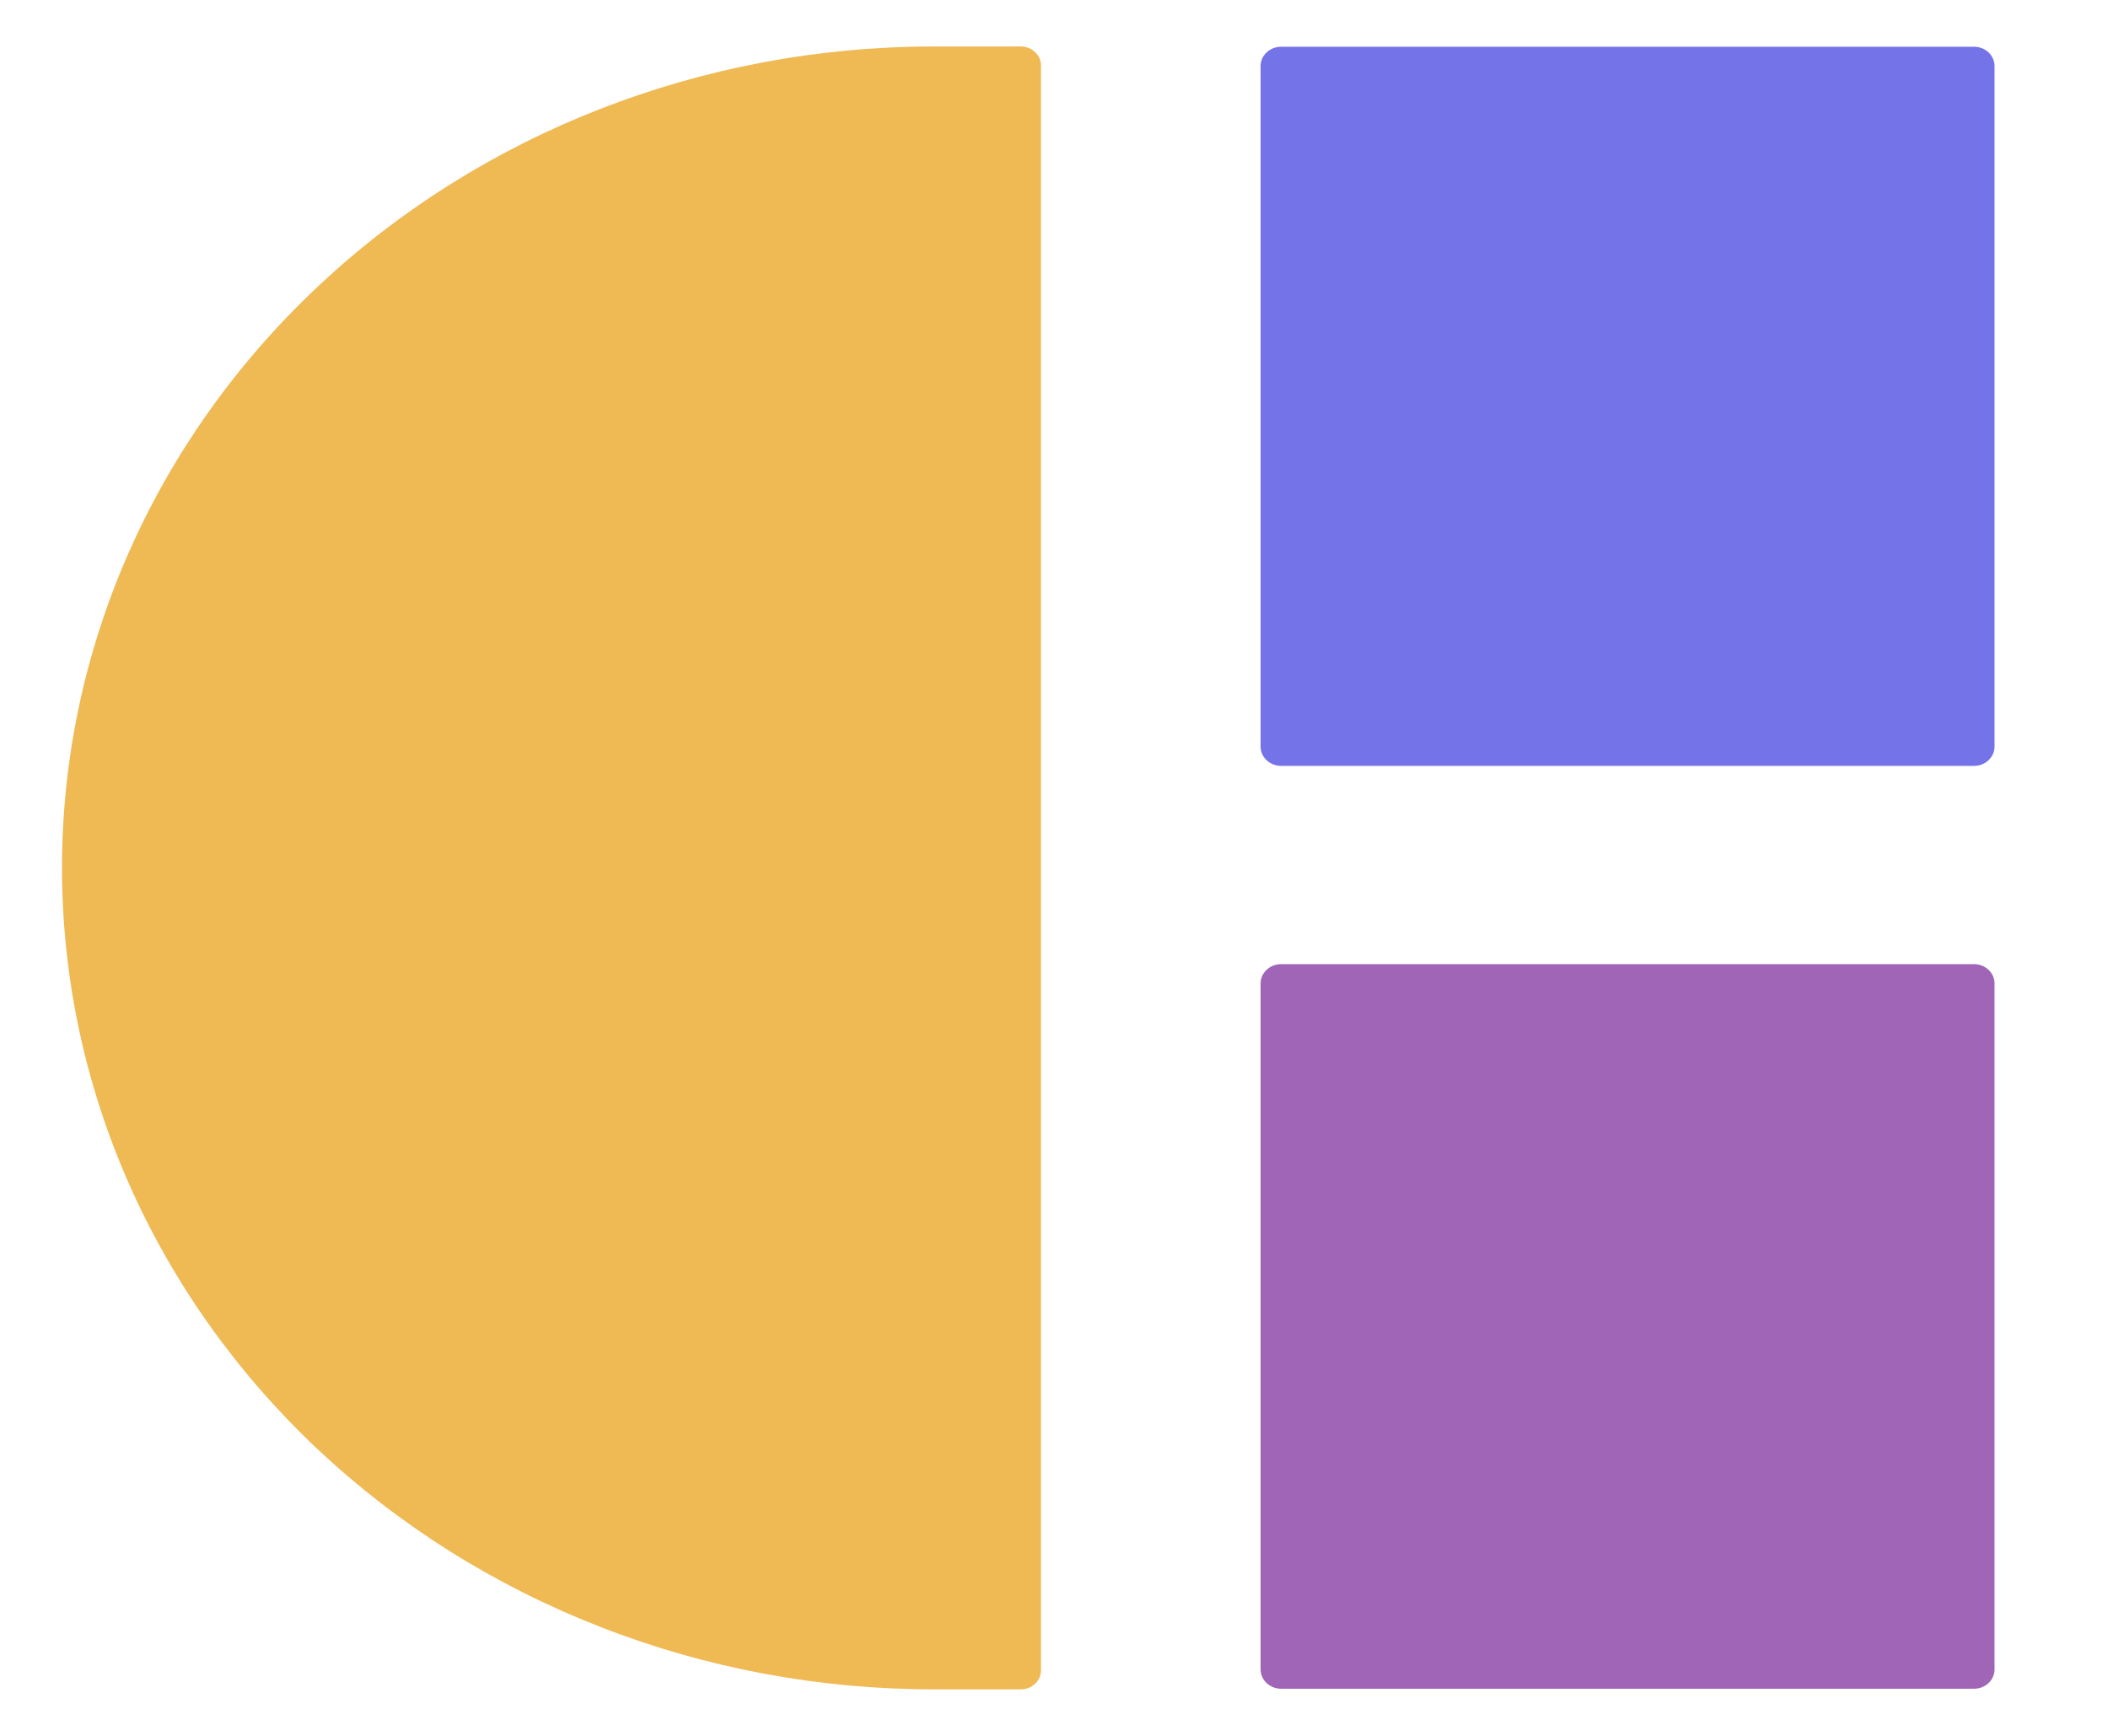 <?xml version="1.0" encoding="UTF-8"?> <svg xmlns="http://www.w3.org/2000/svg" width="17" height="14" viewBox="0 0 17 14" fill="none"> <path d="M7.529 0.375H8.232C8.276 0.375 8.317 0.391 8.347 0.42C8.378 0.448 8.395 0.487 8.395 0.528V13.472C8.395 13.513 8.378 13.552 8.347 13.58C8.317 13.609 8.276 13.625 8.232 13.625H7.529C6.605 13.625 5.691 13.454 4.838 13.12C3.985 12.787 3.21 12.299 2.557 11.684C1.905 11.069 1.387 10.338 1.034 9.534C0.681 8.73 0.5 7.869 0.5 6.998C0.5 5.242 1.24 3.557 2.559 2.315C3.877 1.073 5.664 0.375 7.529 0.375V0.375Z" fill="#EFB954"></path> <path d="M15.92 0.377H10.332C10.24 0.377 10.166 0.447 10.166 0.533V6.021C10.166 6.107 10.24 6.177 10.332 6.177H15.92C16.011 6.177 16.085 6.107 16.085 6.021V0.533C16.085 0.447 16.011 0.377 15.92 0.377Z" fill="#7573E8"></path> <path d="M15.92 7.776H10.332C10.24 7.776 10.166 7.846 10.166 7.932V13.464C10.166 13.55 10.24 13.62 10.332 13.62H15.92C16.011 13.62 16.085 13.55 16.085 13.464V7.932C16.085 7.846 16.011 7.776 15.92 7.776Z" fill="#A065B6"></path> </svg> 
